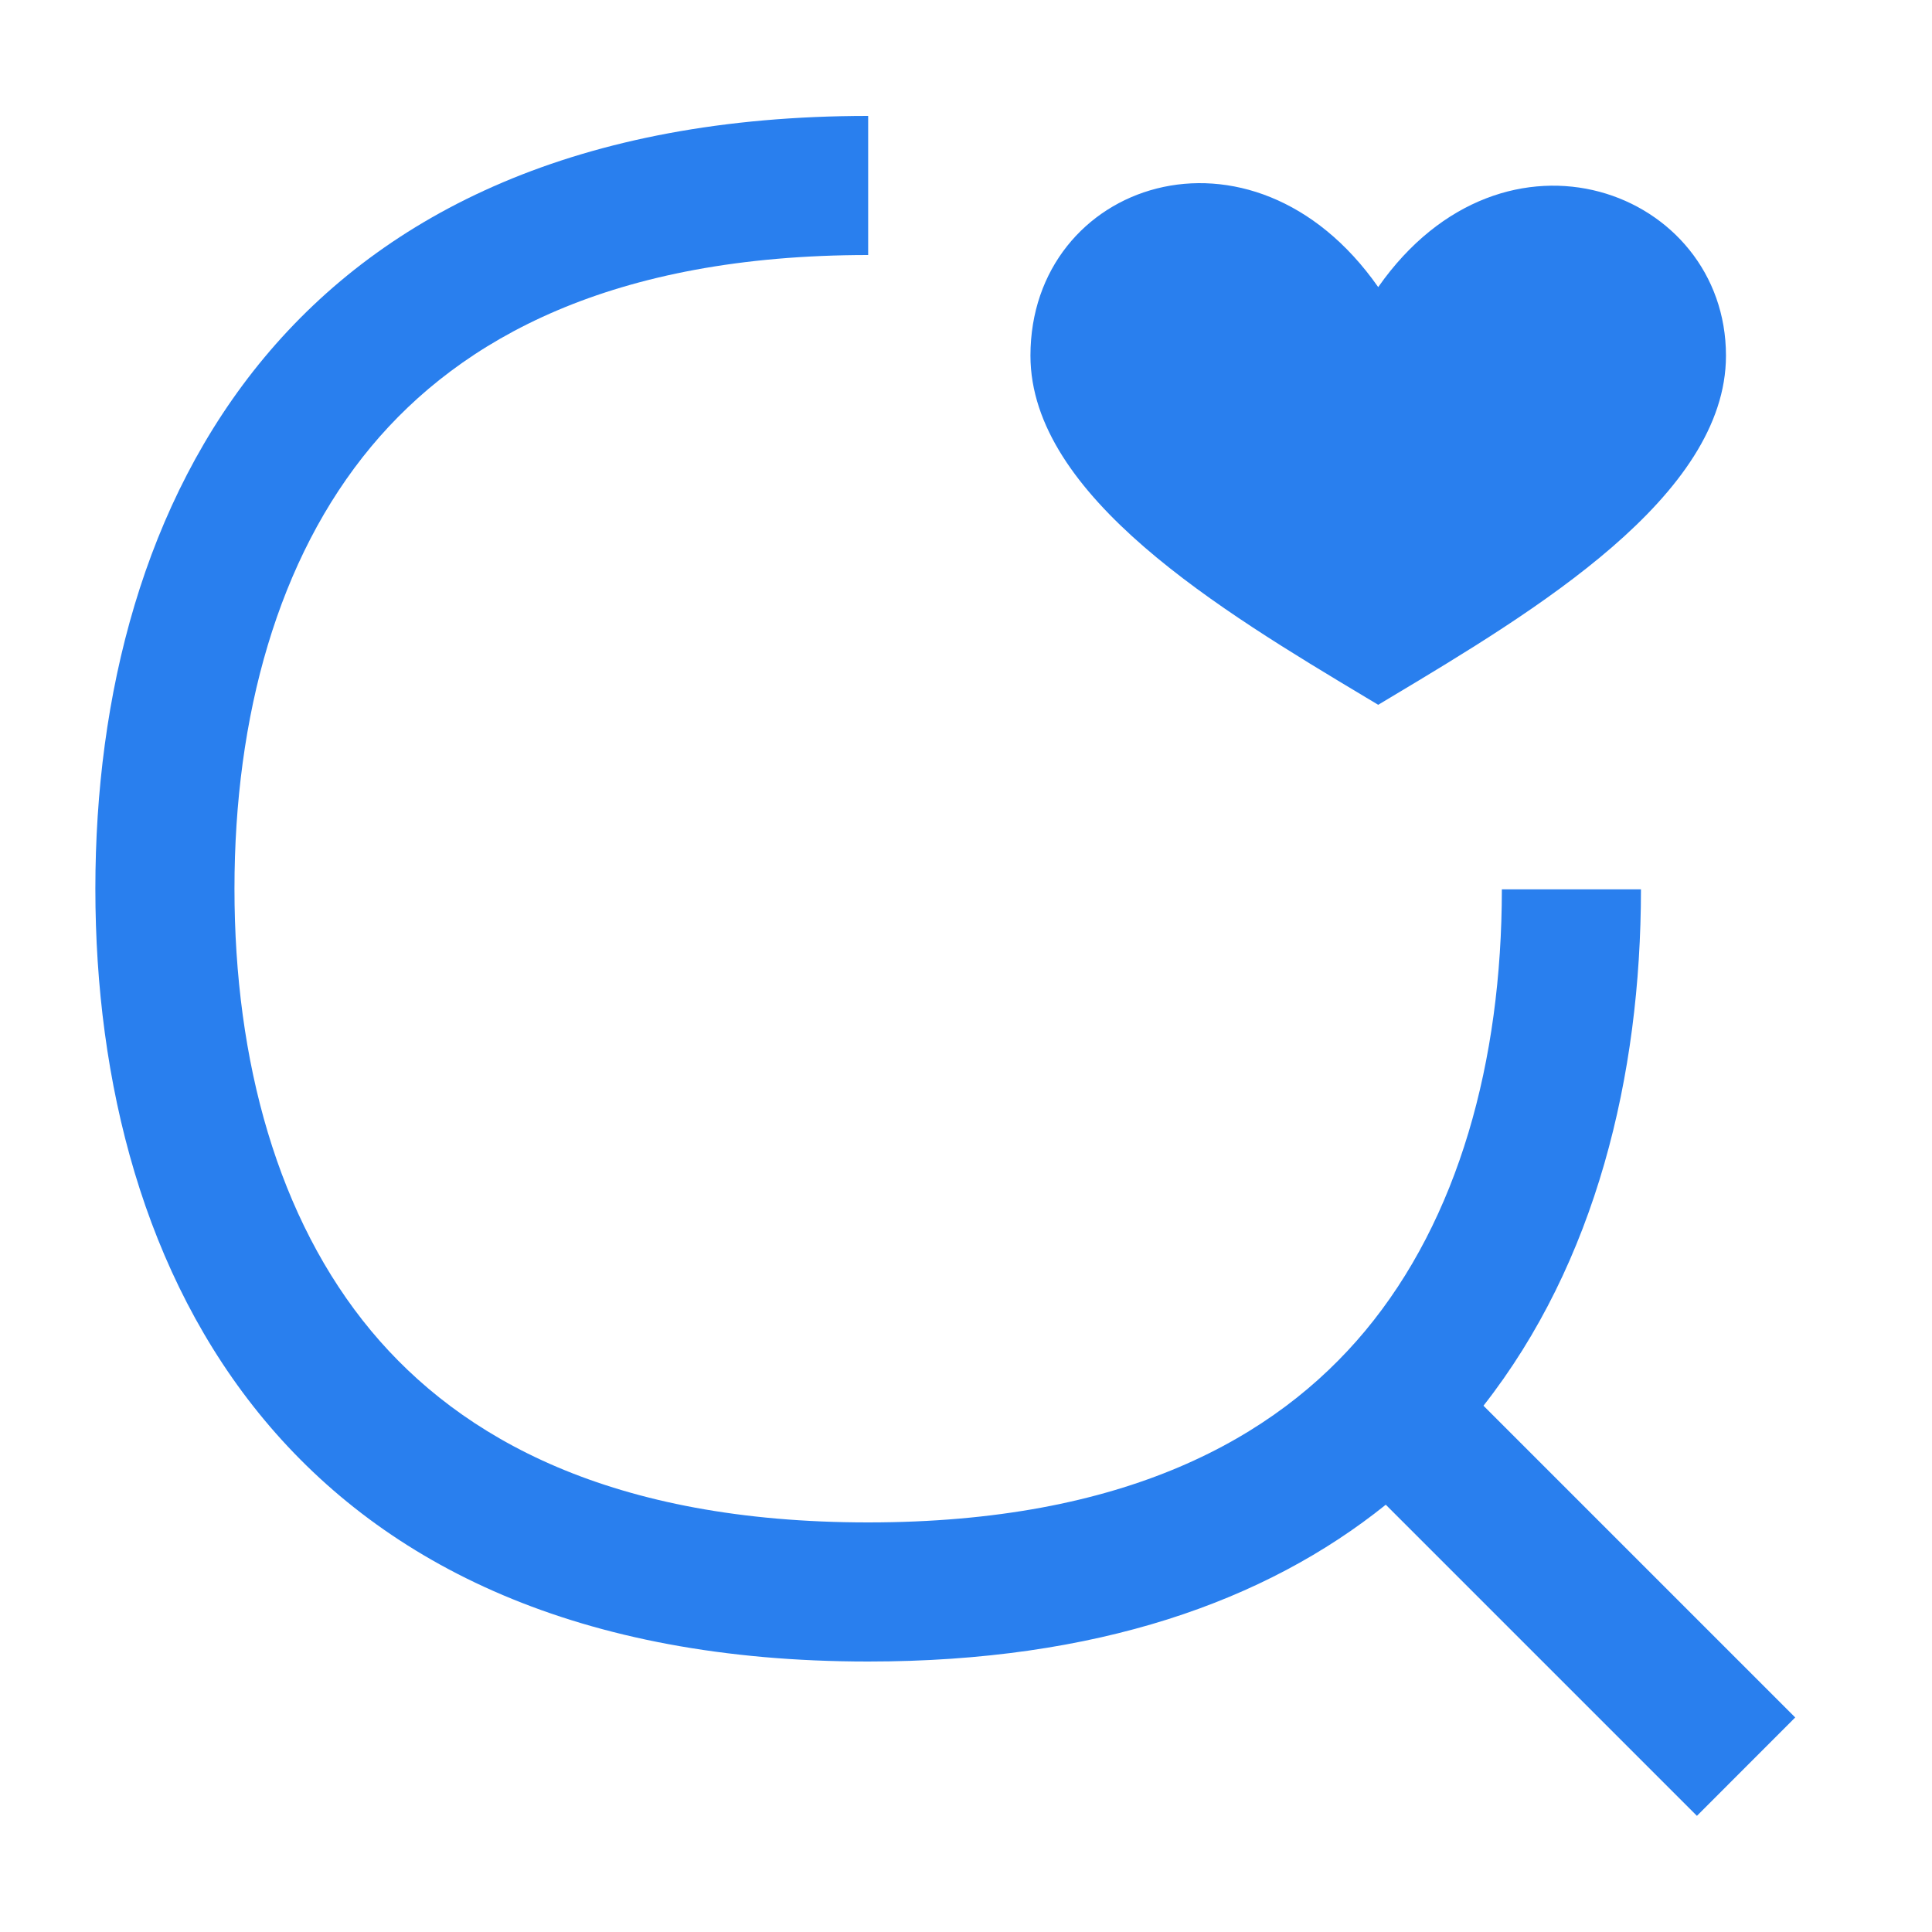 <?xml version="1.0" encoding="UTF-8"?> <svg xmlns="http://www.w3.org/2000/svg" width="25" height="25" viewBox="0 0 25 25" fill="none"><g clip-path="url(#clip0_280_511)"><path d="M11.234 1.5C3.734 1.5 1.234 6.5 1.234 11.5C1.234 16.5 3.734 21.5 11.234 21.5C14.194 21.5 16.376 20.721 17.932 19.471L21.958 23.497L23.23 22.224L19.196 18.19C20.648 16.339 21.233 13.924 21.234 11.508H19.434C19.433 13.738 18.871 15.774 17.664 17.223C16.503 18.616 14.551 19.7 11.234 19.7C7.917 19.7 5.965 18.616 4.804 17.223C3.596 15.773 3.034 13.733 3.034 11.5C3.034 9.268 3.596 7.228 4.804 5.778C5.965 4.385 7.917 3.3 11.234 3.3V1.5Z" fill="#297FEE"></path><path d="M13.334 4.602C13.334 2.352 16.198 1.379 17.834 3.715C19.471 1.379 22.334 2.466 22.334 4.602C22.334 6.424 19.857 7.908 17.996 9.023L17.834 9.12L17.672 9.023C15.812 7.908 13.334 6.424 13.334 4.602Z" fill="#297FEE"></path></g><defs><clipPath id="clip0_280_511"><rect width="24" height="24" fill="white" transform="translate(0.234 0.5)"></rect></clipPath></defs></svg> 